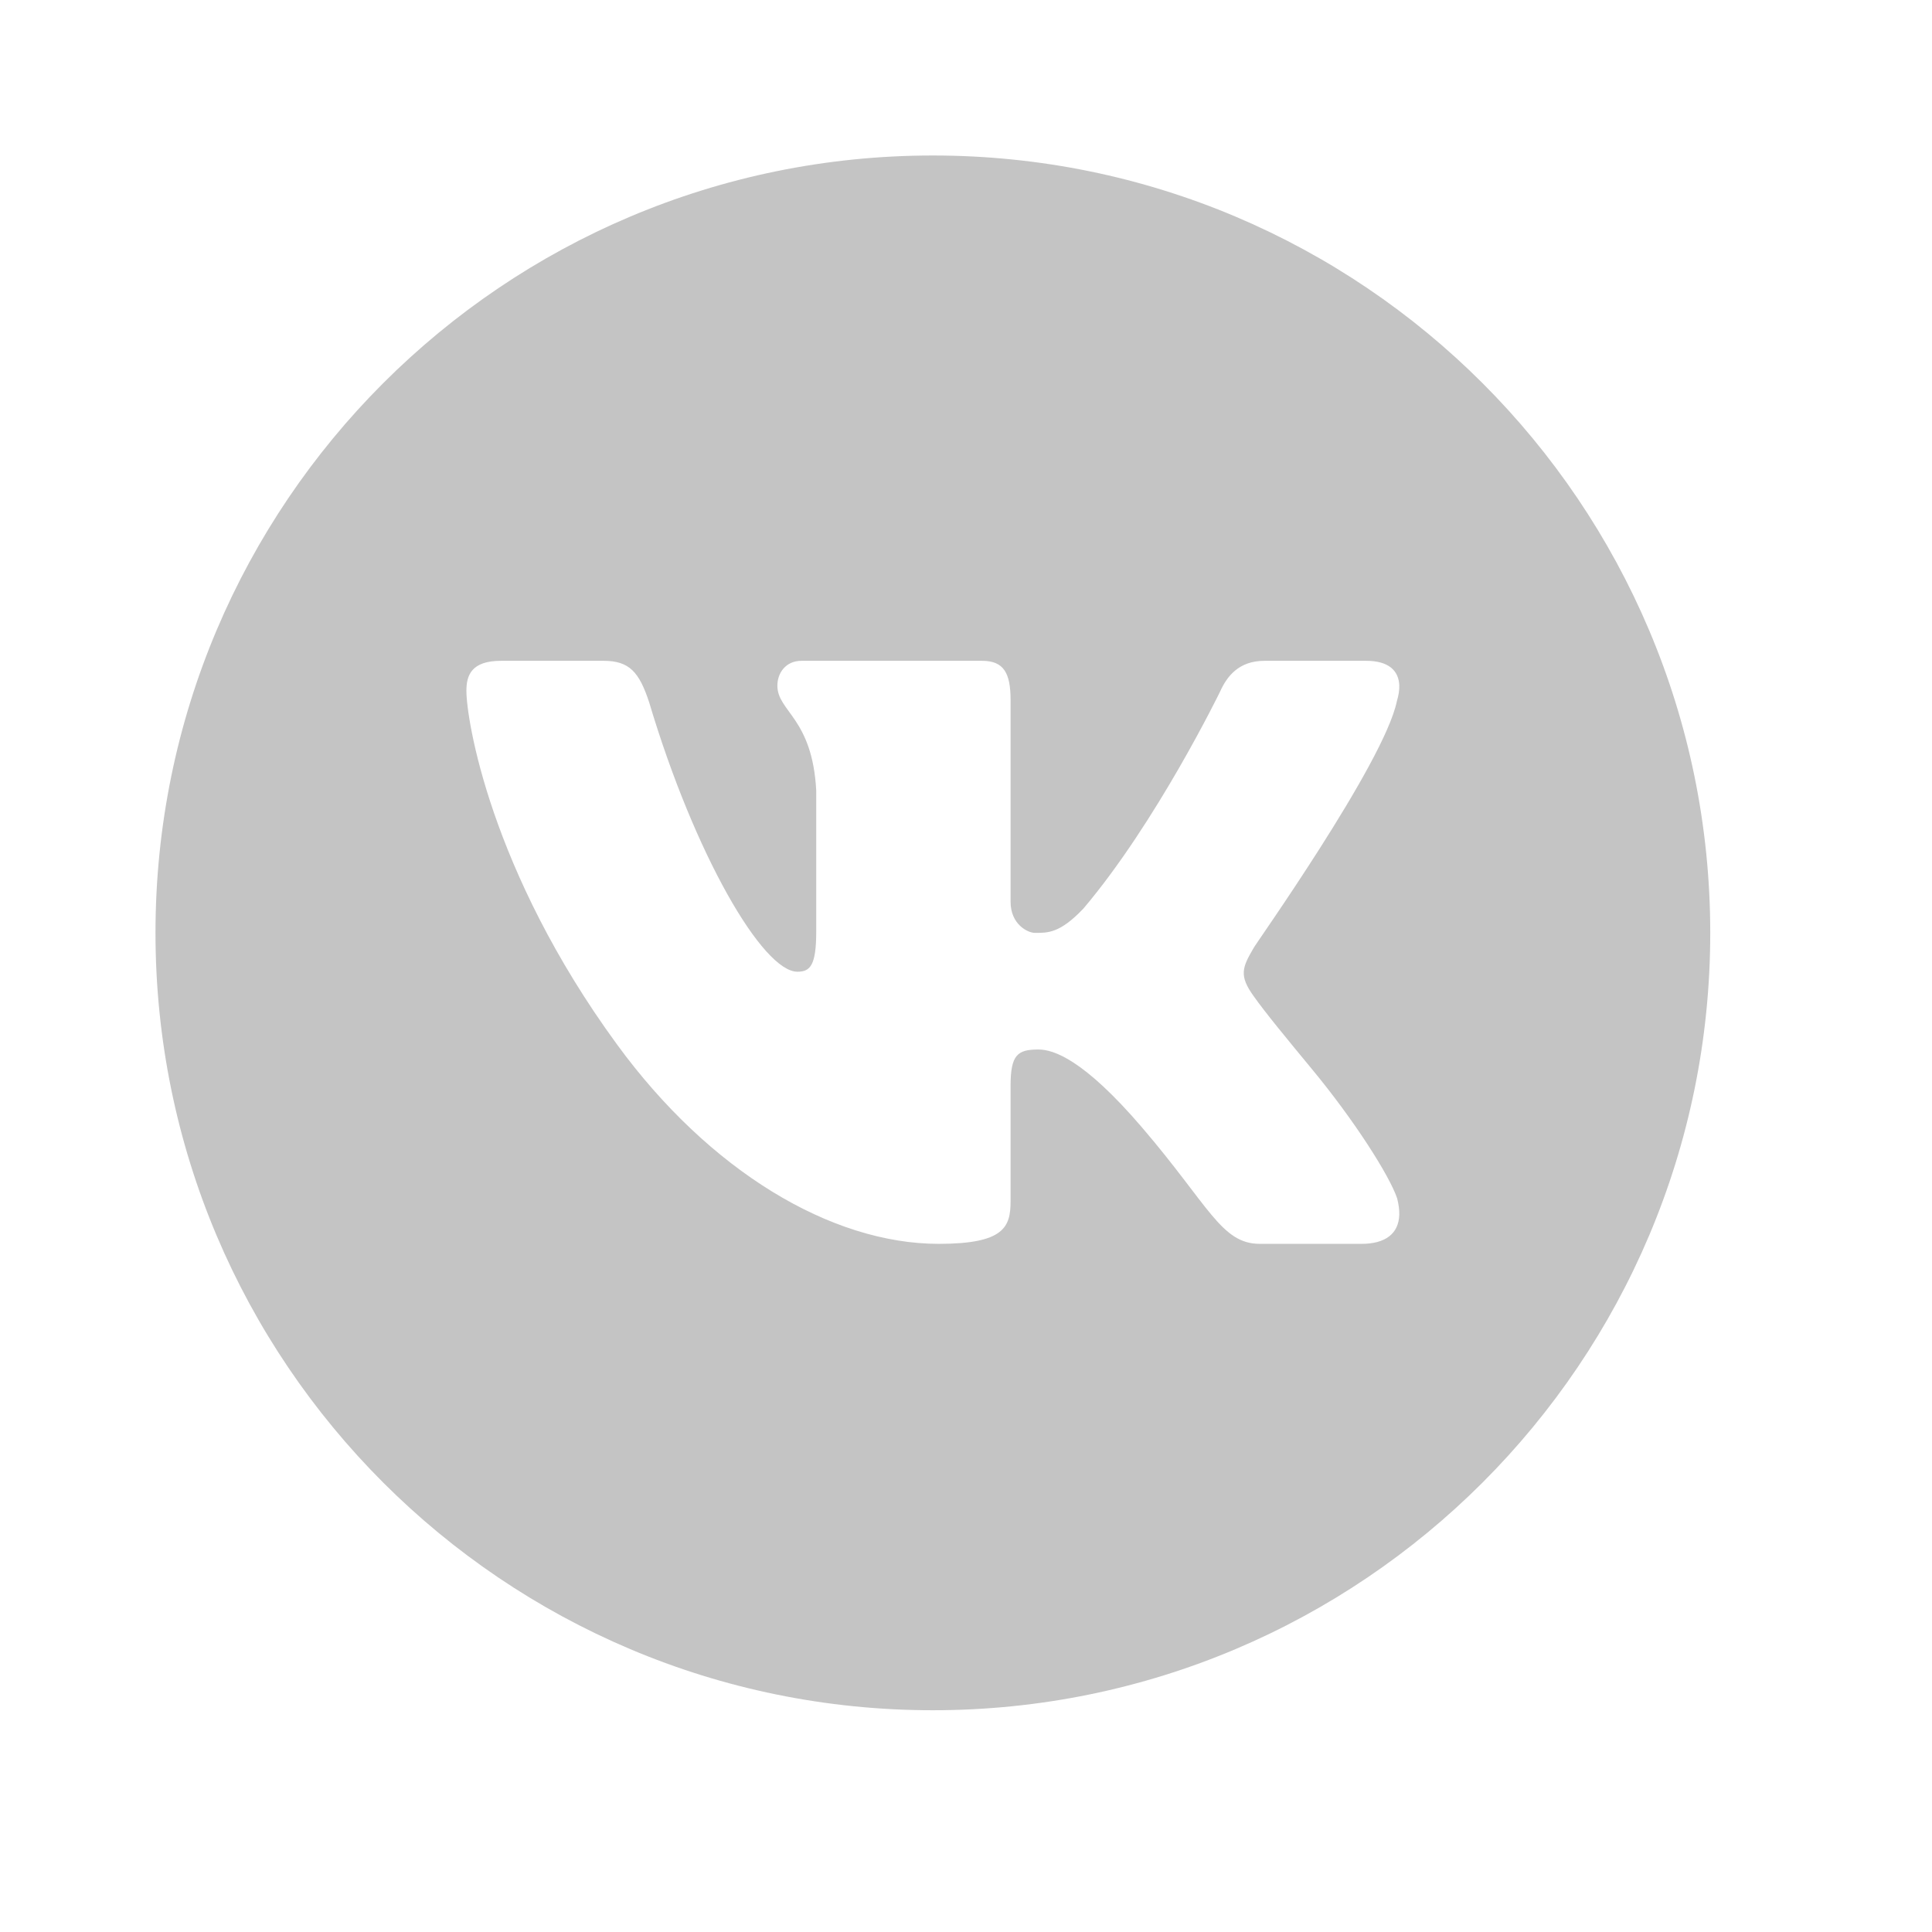 <?xml version="1.0" encoding="UTF-8"?> <svg xmlns="http://www.w3.org/2000/svg" width="27" height="27" viewBox="0 0 27 27" fill="none"><path d="M13.037 2.173C7.037 2.173 2.173 7.037 2.173 13.037C2.173 19.037 7.037 23.901 13.037 23.901C19.037 23.901 23.901 19.037 23.901 13.037C23.901 7.037 19.037 2.173 13.037 2.173ZM19.028 17.383H17.606C17.067 17.383 16.897 16.849 15.957 15.753C15.142 14.802 14.721 14.667 14.513 14.667C14.222 14.667 14.123 14.738 14.123 15.174V16.788C14.123 17.15 14.03 17.383 13.118 17.383C11.614 17.383 9.913 16.363 8.624 14.598C6.844 12.164 6.518 10.046 6.518 9.655C6.518 9.438 6.587 9.235 7.002 9.235H8.437C8.796 9.235 8.934 9.394 9.072 9.815C9.71 11.951 10.661 13.58 11.144 13.58C11.323 13.58 11.407 13.493 11.407 13.015V11.047C11.352 10.032 10.864 9.945 10.864 9.582C10.864 9.407 10.979 9.235 11.201 9.235H13.725C14.03 9.235 14.123 9.408 14.123 9.785V12.602C14.123 12.921 14.366 13.037 14.462 13.037C14.641 13.037 14.81 13.046 15.141 12.697C16.162 11.493 17.049 9.669 17.049 9.669C17.146 9.452 17.312 9.235 17.671 9.235H19.093C19.412 9.235 19.546 9.377 19.555 9.575C19.558 9.643 19.546 9.719 19.521 9.801C19.342 10.67 17.504 13.251 17.518 13.251C17.44 13.385 17.388 13.48 17.382 13.581C17.377 13.677 17.416 13.777 17.518 13.918C17.669 14.135 17.999 14.535 18.333 14.939C18.936 15.668 19.419 16.433 19.525 16.746C19.547 16.831 19.557 16.908 19.555 16.976C19.547 17.244 19.357 17.383 19.028 17.383Z" fill="#C4C4C4"></path></svg> 